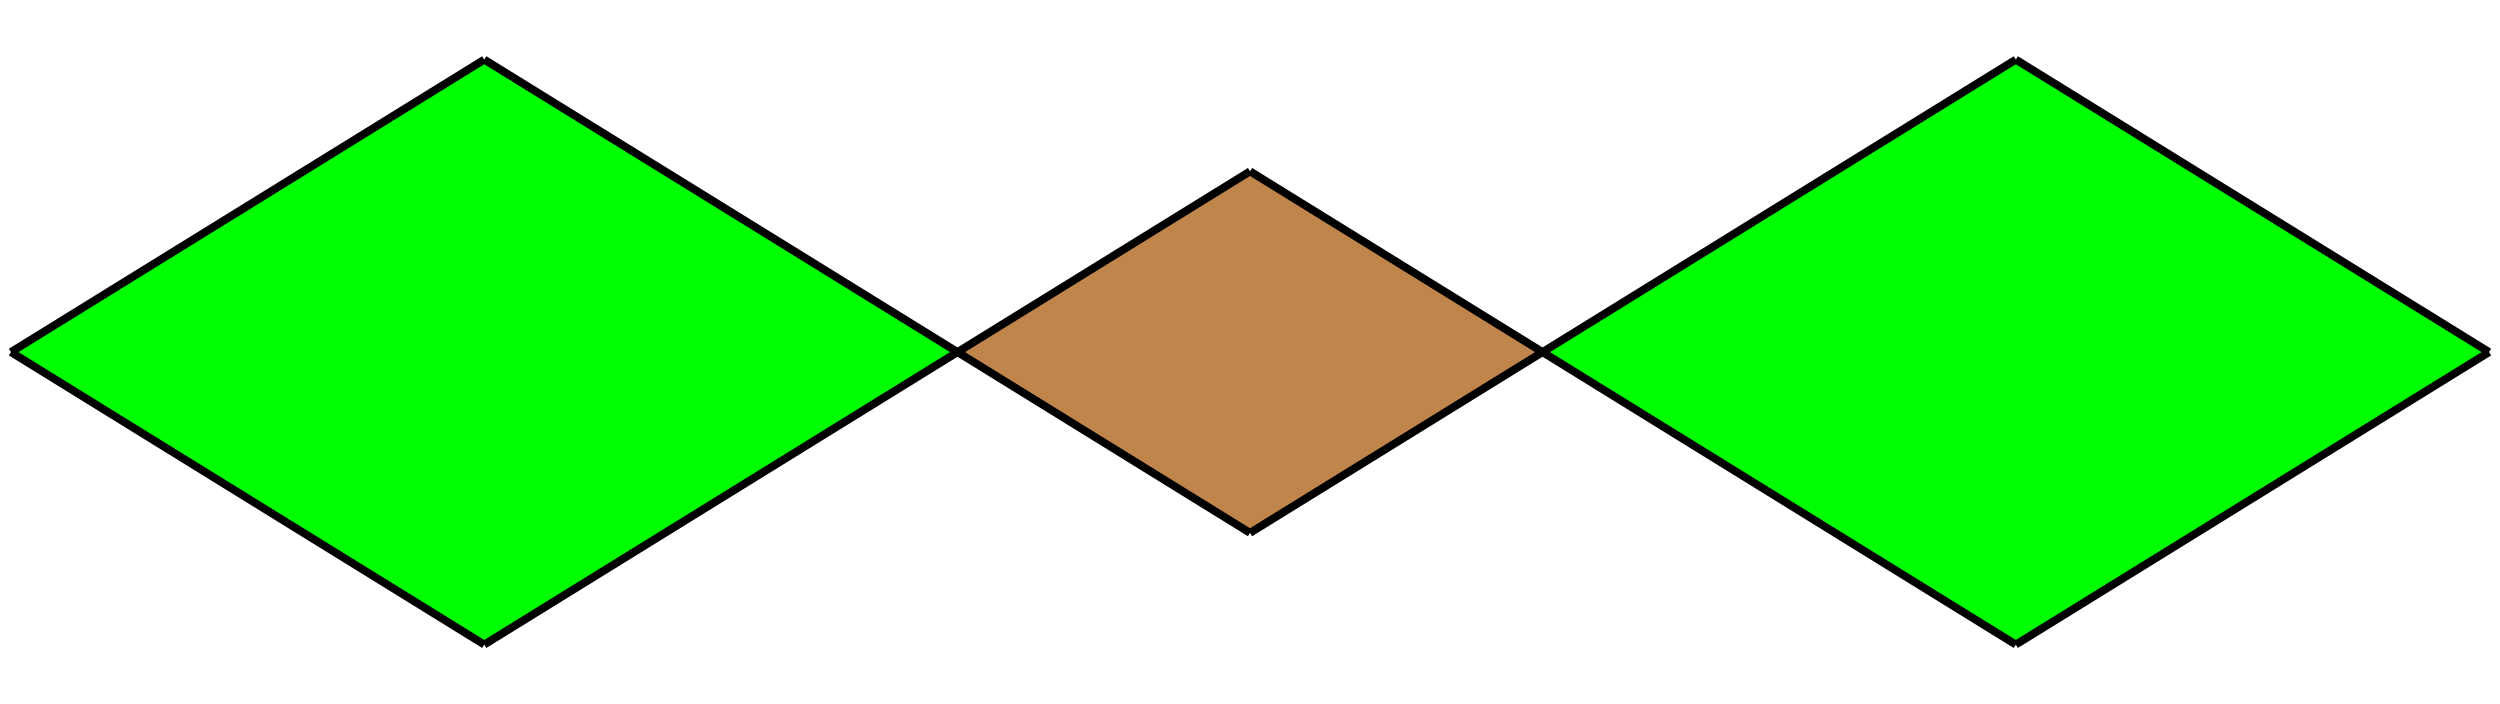 <?xml version="1.0" encoding="utf-8"?>
<!-- Generator: Adobe Illustrator 16.0.0, SVG Export Plug-In . SVG Version: 6.00 Build 0)  -->
<!DOCTYPE svg PUBLIC "-//W3C//DTD SVG 1.1//EN" "http://www.w3.org/Graphics/SVG/1.1/DTD/svg11.dtd">
<svg version="1.1" id="圖層_1" xmlns="http://www.w3.org/2000/svg" xmlns:xlink="http://www.w3.org/1999/xlink" x="0px" y="0px"
	 width="710px" height="200px" viewBox="0 0 710 200" enable-background="new 0 0 710 200" xml:space="preserve">
<g>
	<polyline fill-rule="evenodd" clip-rule="evenodd" fill="#C0854A" points="271.935,99.996 355.006,151.337 438.076,99.996 
		355.006,48.656 271.935,99.996 	"/>
	<polyline fill-rule="evenodd" clip-rule="evenodd" fill="#00FF00" points="137.524,183.066 271.935,99.996 137.524,16.925 
		3.113,99.996 137.524,183.066 	"/>
	<polyline fill-rule="evenodd" clip-rule="evenodd" fill="#00FF00" points="438.076,99.996 572.487,183.066 706.898,99.996 
		572.487,16.925 438.076,99.996 	"/>
	
		<line fill="none" stroke="#000000" stroke-width="2.25" stroke-miterlimit="10" x1="355.006" y1="48.656" x2="438.076" y2="99.996"/>
	
		<line fill="none" stroke="#000000" stroke-width="2.25" stroke-miterlimit="10" x1="355.006" y1="48.656" x2="271.935" y2="99.996"/>
	
		<line fill="none" stroke="#000000" stroke-width="2.25" stroke-miterlimit="10" x1="271.935" y1="99.996" x2="355.006" y2="151.337"/>
	
		<line fill="none" stroke="#000000" stroke-width="2.25" stroke-miterlimit="10" x1="355.006" y1="151.337" x2="438.076" y2="99.996"/>
	
		<line fill="none" stroke="#000000" stroke-width="2.25" stroke-miterlimit="10" x1="438.076" y1="99.996" x2="572.487" y2="183.066"/>
	
		<line fill="none" stroke="#000000" stroke-width="2.25" stroke-miterlimit="10" x1="572.487" y1="183.066" x2="706.898" y2="99.996"/>
	
		<line fill="none" stroke="#000000" stroke-width="2.25" stroke-miterlimit="10" x1="706.898" y1="99.996" x2="572.487" y2="16.925"/>
	
		<line fill="none" stroke="#000000" stroke-width="2.25" stroke-miterlimit="10" x1="572.487" y1="16.925" x2="438.076" y2="99.996"/>
	
		<line fill="none" stroke="#000000" stroke-width="2.25" stroke-miterlimit="10" x1="271.935" y1="99.996" x2="137.524" y2="16.925"/>
	<line fill="none" stroke="#000000" stroke-width="2.25" stroke-miterlimit="10" x1="137.524" y1="16.925" x2="3.113" y2="99.996"/>
	
		<line fill="none" stroke="#000000" stroke-width="2.25" stroke-miterlimit="10" x1="3.113" y1="99.996" x2="137.524" y2="183.066"/>
	
		<line fill="none" stroke="#000000" stroke-width="2.25" stroke-miterlimit="10" x1="137.524" y1="183.066" x2="271.935" y2="99.996"/>
</g>
</svg>
